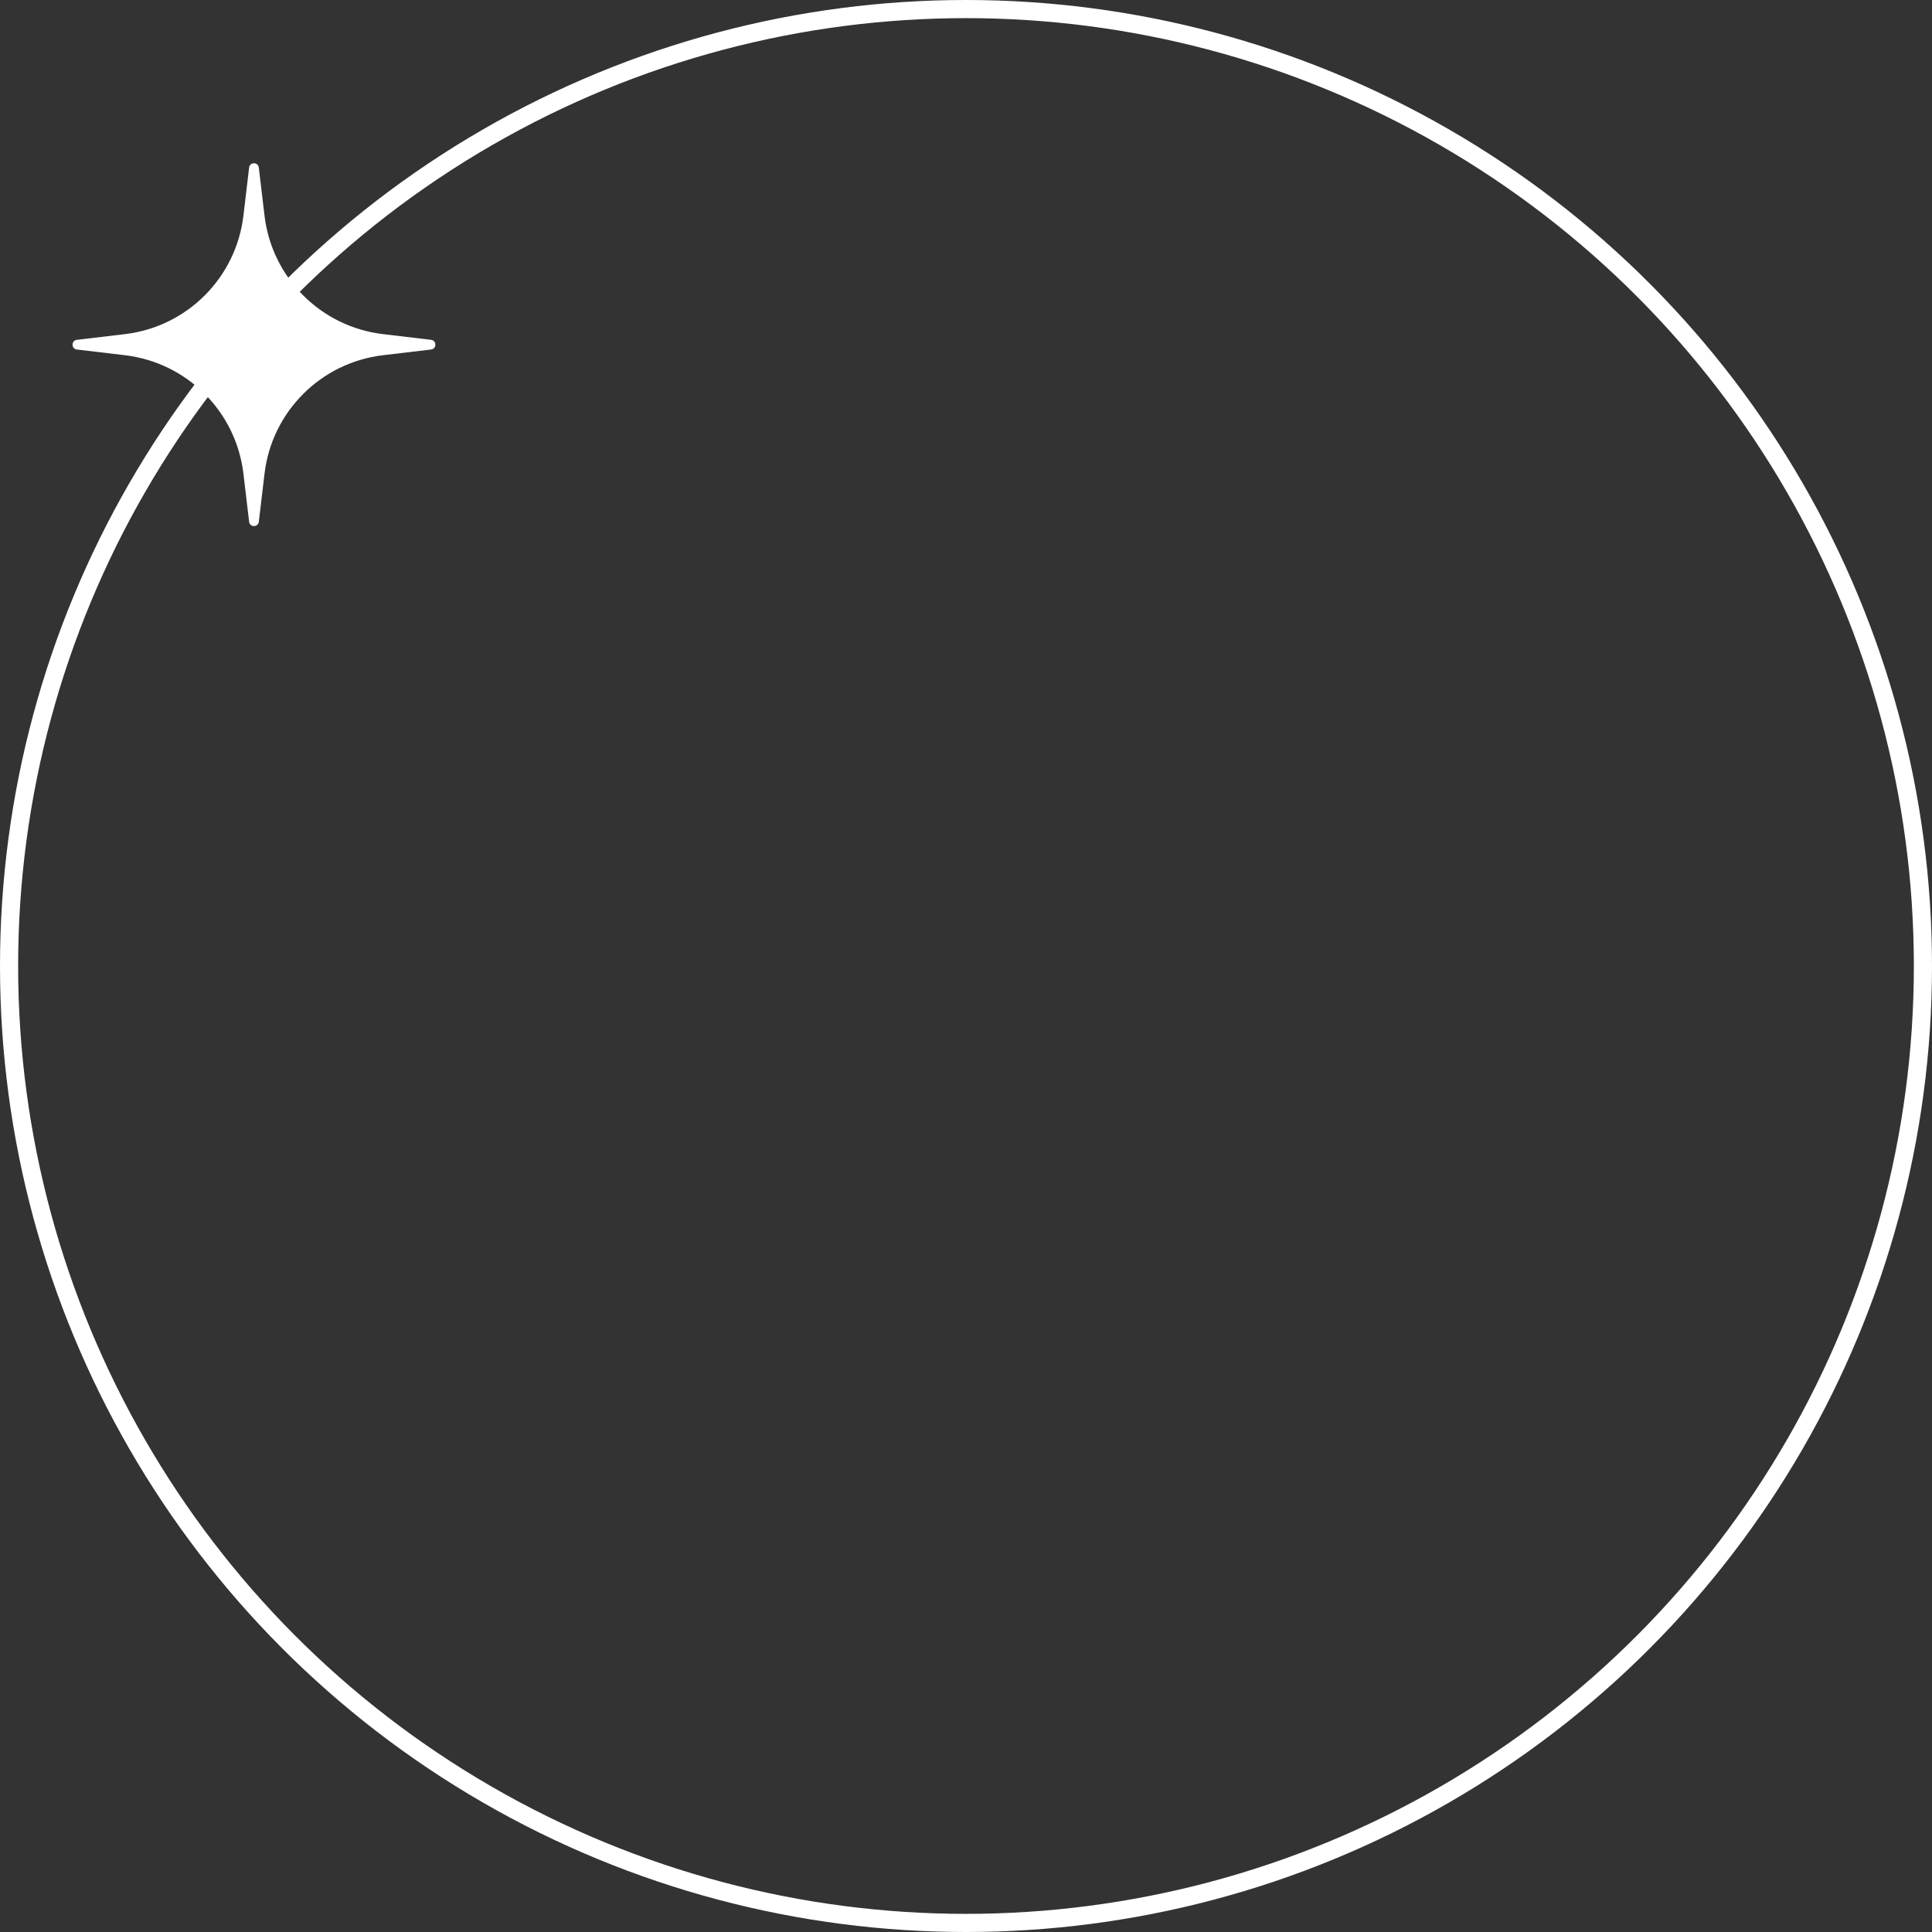 <?xml version="1.0" encoding="UTF-8"?> <svg xmlns="http://www.w3.org/2000/svg" width="213" height="213" viewBox="0 0 213 213" fill="none"><rect x="0" y="0" width="213" height="213" fill="#333333" stroke="none"/><circle cx="106.5" cy="106.5" r="105.5" stroke="white" stroke-width="2"></circle><path d="M27.466 18.474C27.541 17.842 28.459 17.842 28.534 18.474L29.163 23.777C29.976 30.625 35.375 36.025 42.222 36.837L47.526 37.466C48.158 37.541 48.158 38.459 47.526 38.534L42.222 39.163C35.375 39.975 29.976 45.375 29.163 52.222L28.534 57.526C28.459 58.158 27.541 58.158 27.466 57.526L26.837 52.222C26.024 45.375 20.625 39.975 13.777 39.163L8.474 38.534C7.842 38.459 7.842 37.541 8.474 37.466L13.777 36.837C20.625 36.025 26.024 30.625 26.837 23.777L27.466 18.474Z" fill="white"></path></svg> 